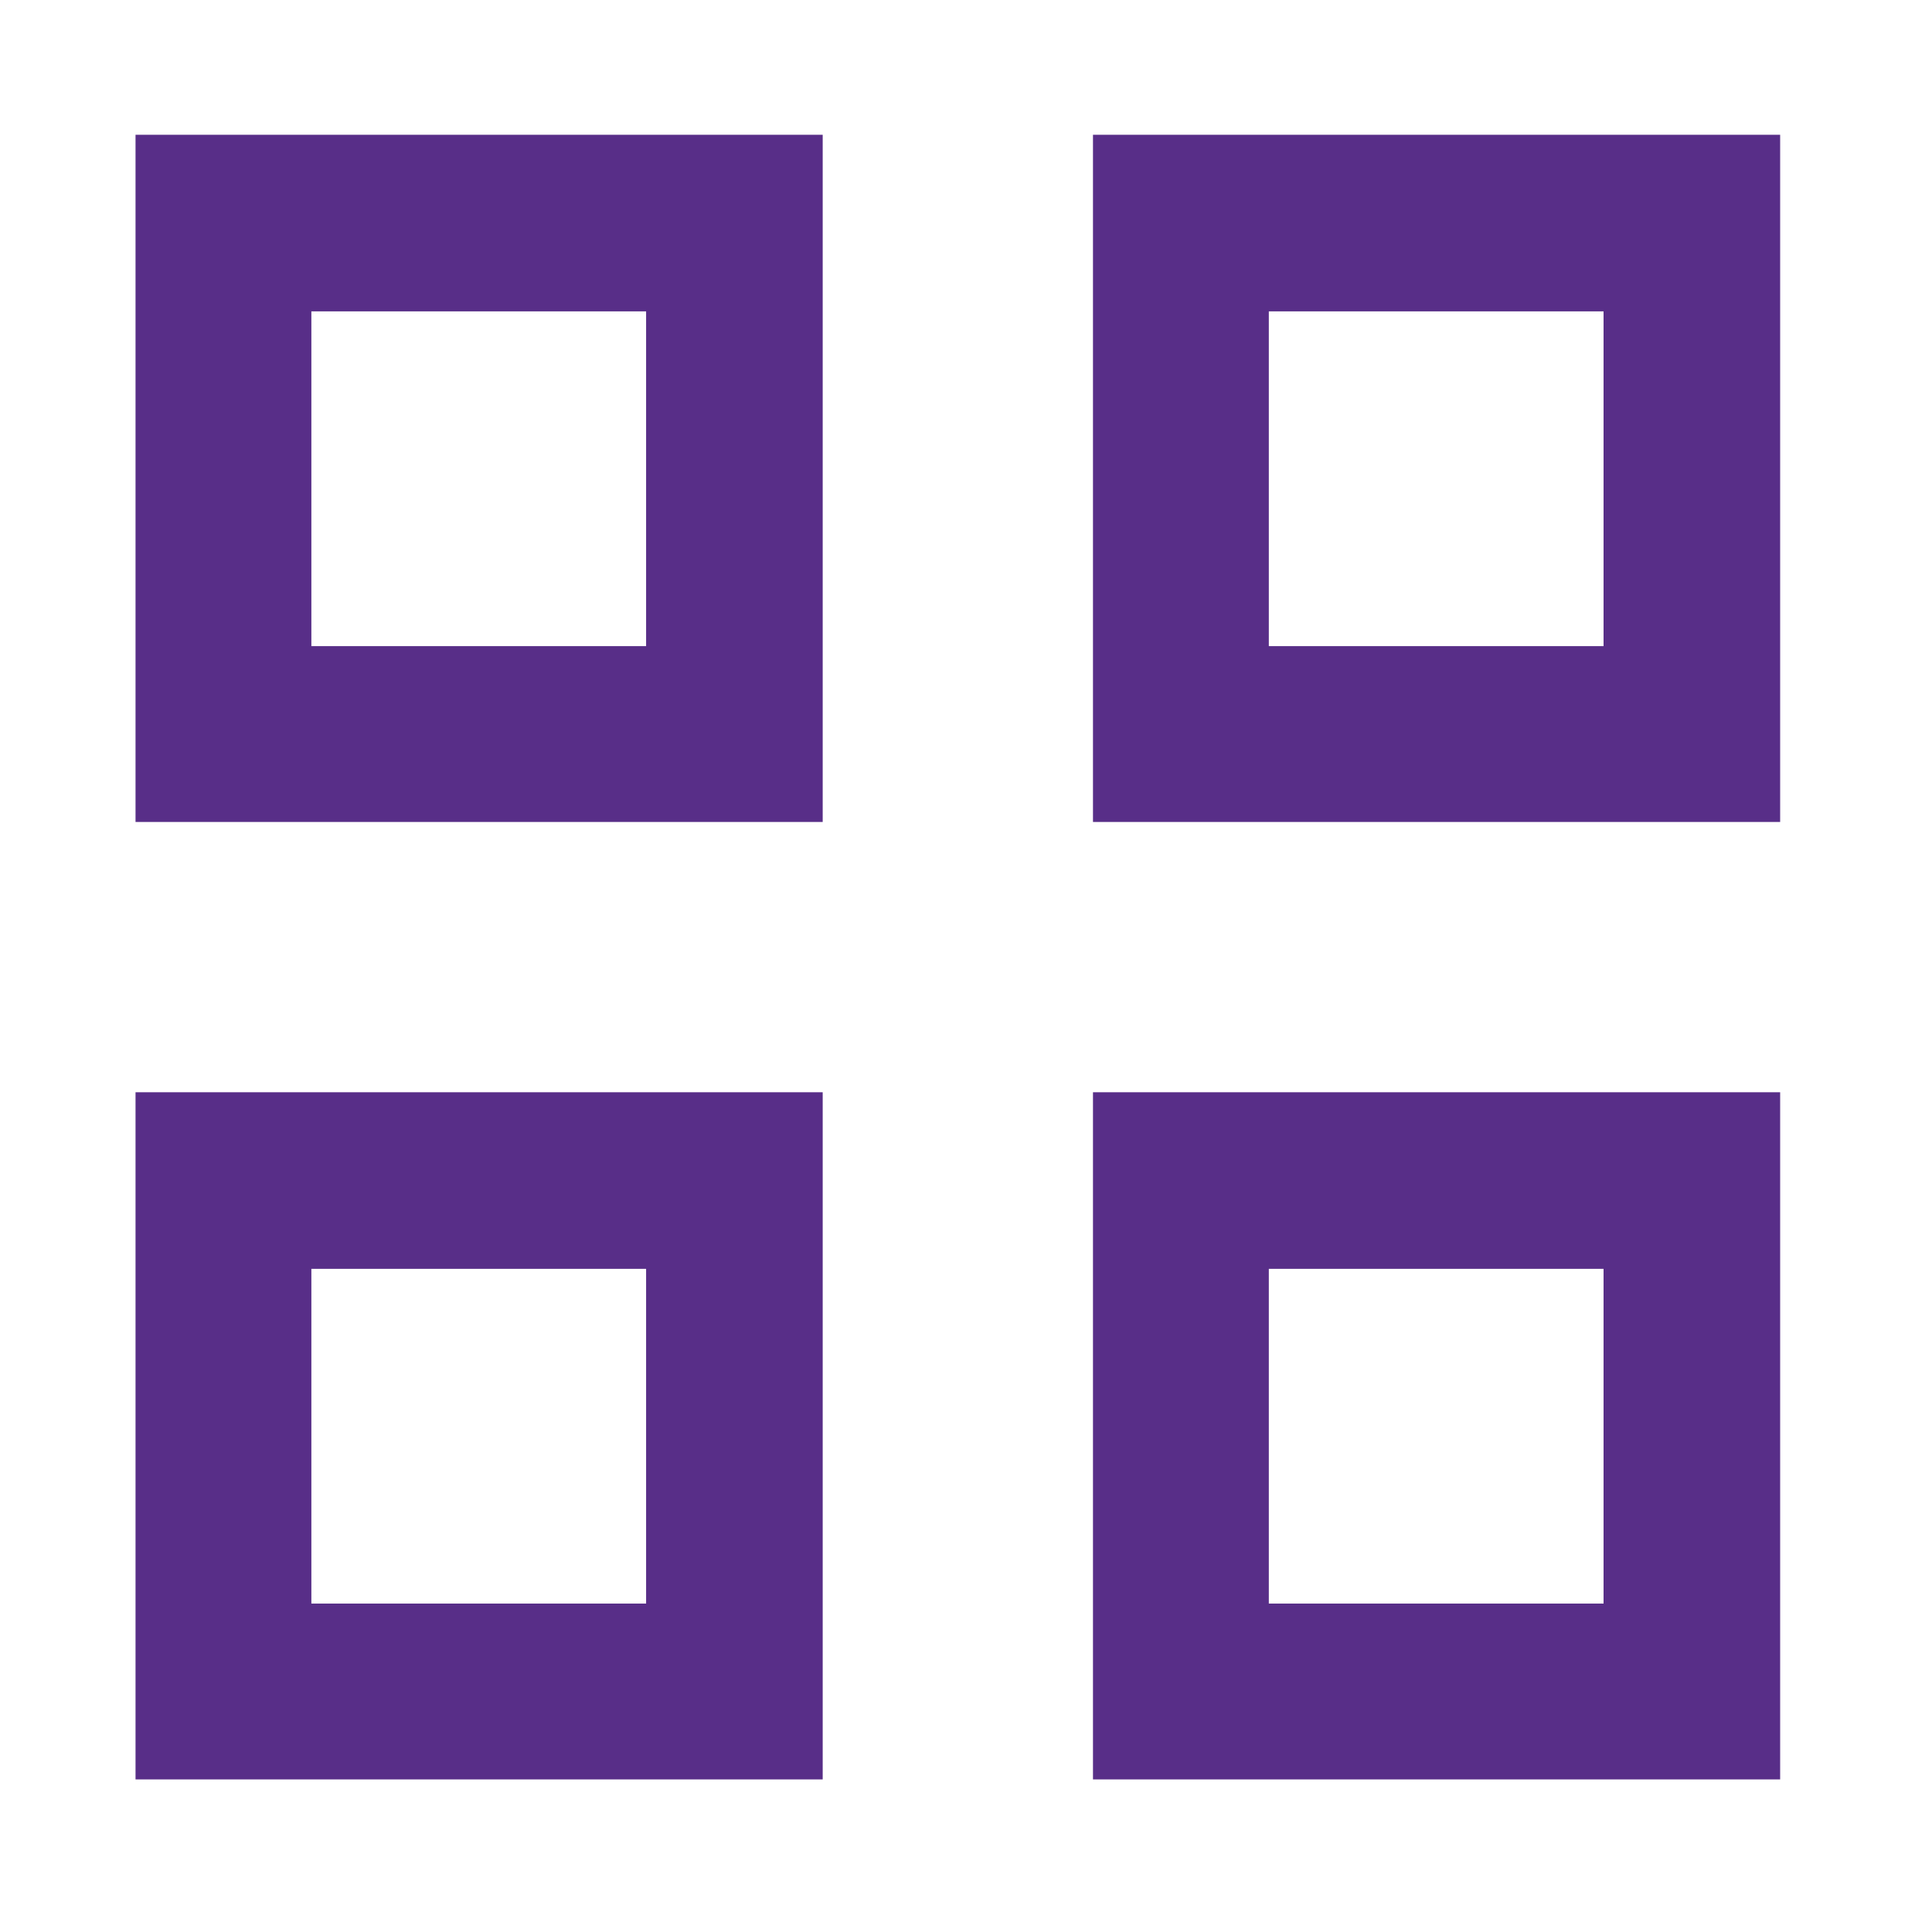 <svg width="87" height="87" viewBox="0 0 87 87" fill="none" xmlns="http://www.w3.org/2000/svg">
<mask id="mask0_230_1199" style="mask-type:alpha" maskUnits="userSpaceOnUse" x="0" y="0" width="87" height="87">
<rect width="86.231" height="86.231" fill="#D9D9D9"/>
</mask>
<g mask="url(#mask0_230_1199)">
<path d="M6.103 37.014V6.069H37.047V37.014H6.103ZM14.021 29.096H29.095V14.021H14.021V29.096ZM6.103 80.129V49.185H37.047V80.129H6.103ZM14.021 72.211H29.095V57.137H14.021V72.211ZM49.218 37.014V6.069H80.162V37.014H49.218ZM57.136 29.096H72.21V14.021H57.136V29.096ZM49.218 80.129V49.185H80.162V80.129H49.218ZM57.136 72.211H72.21V57.137H57.136V72.211Z" fill="#582E88"/>
</g>
</svg>
